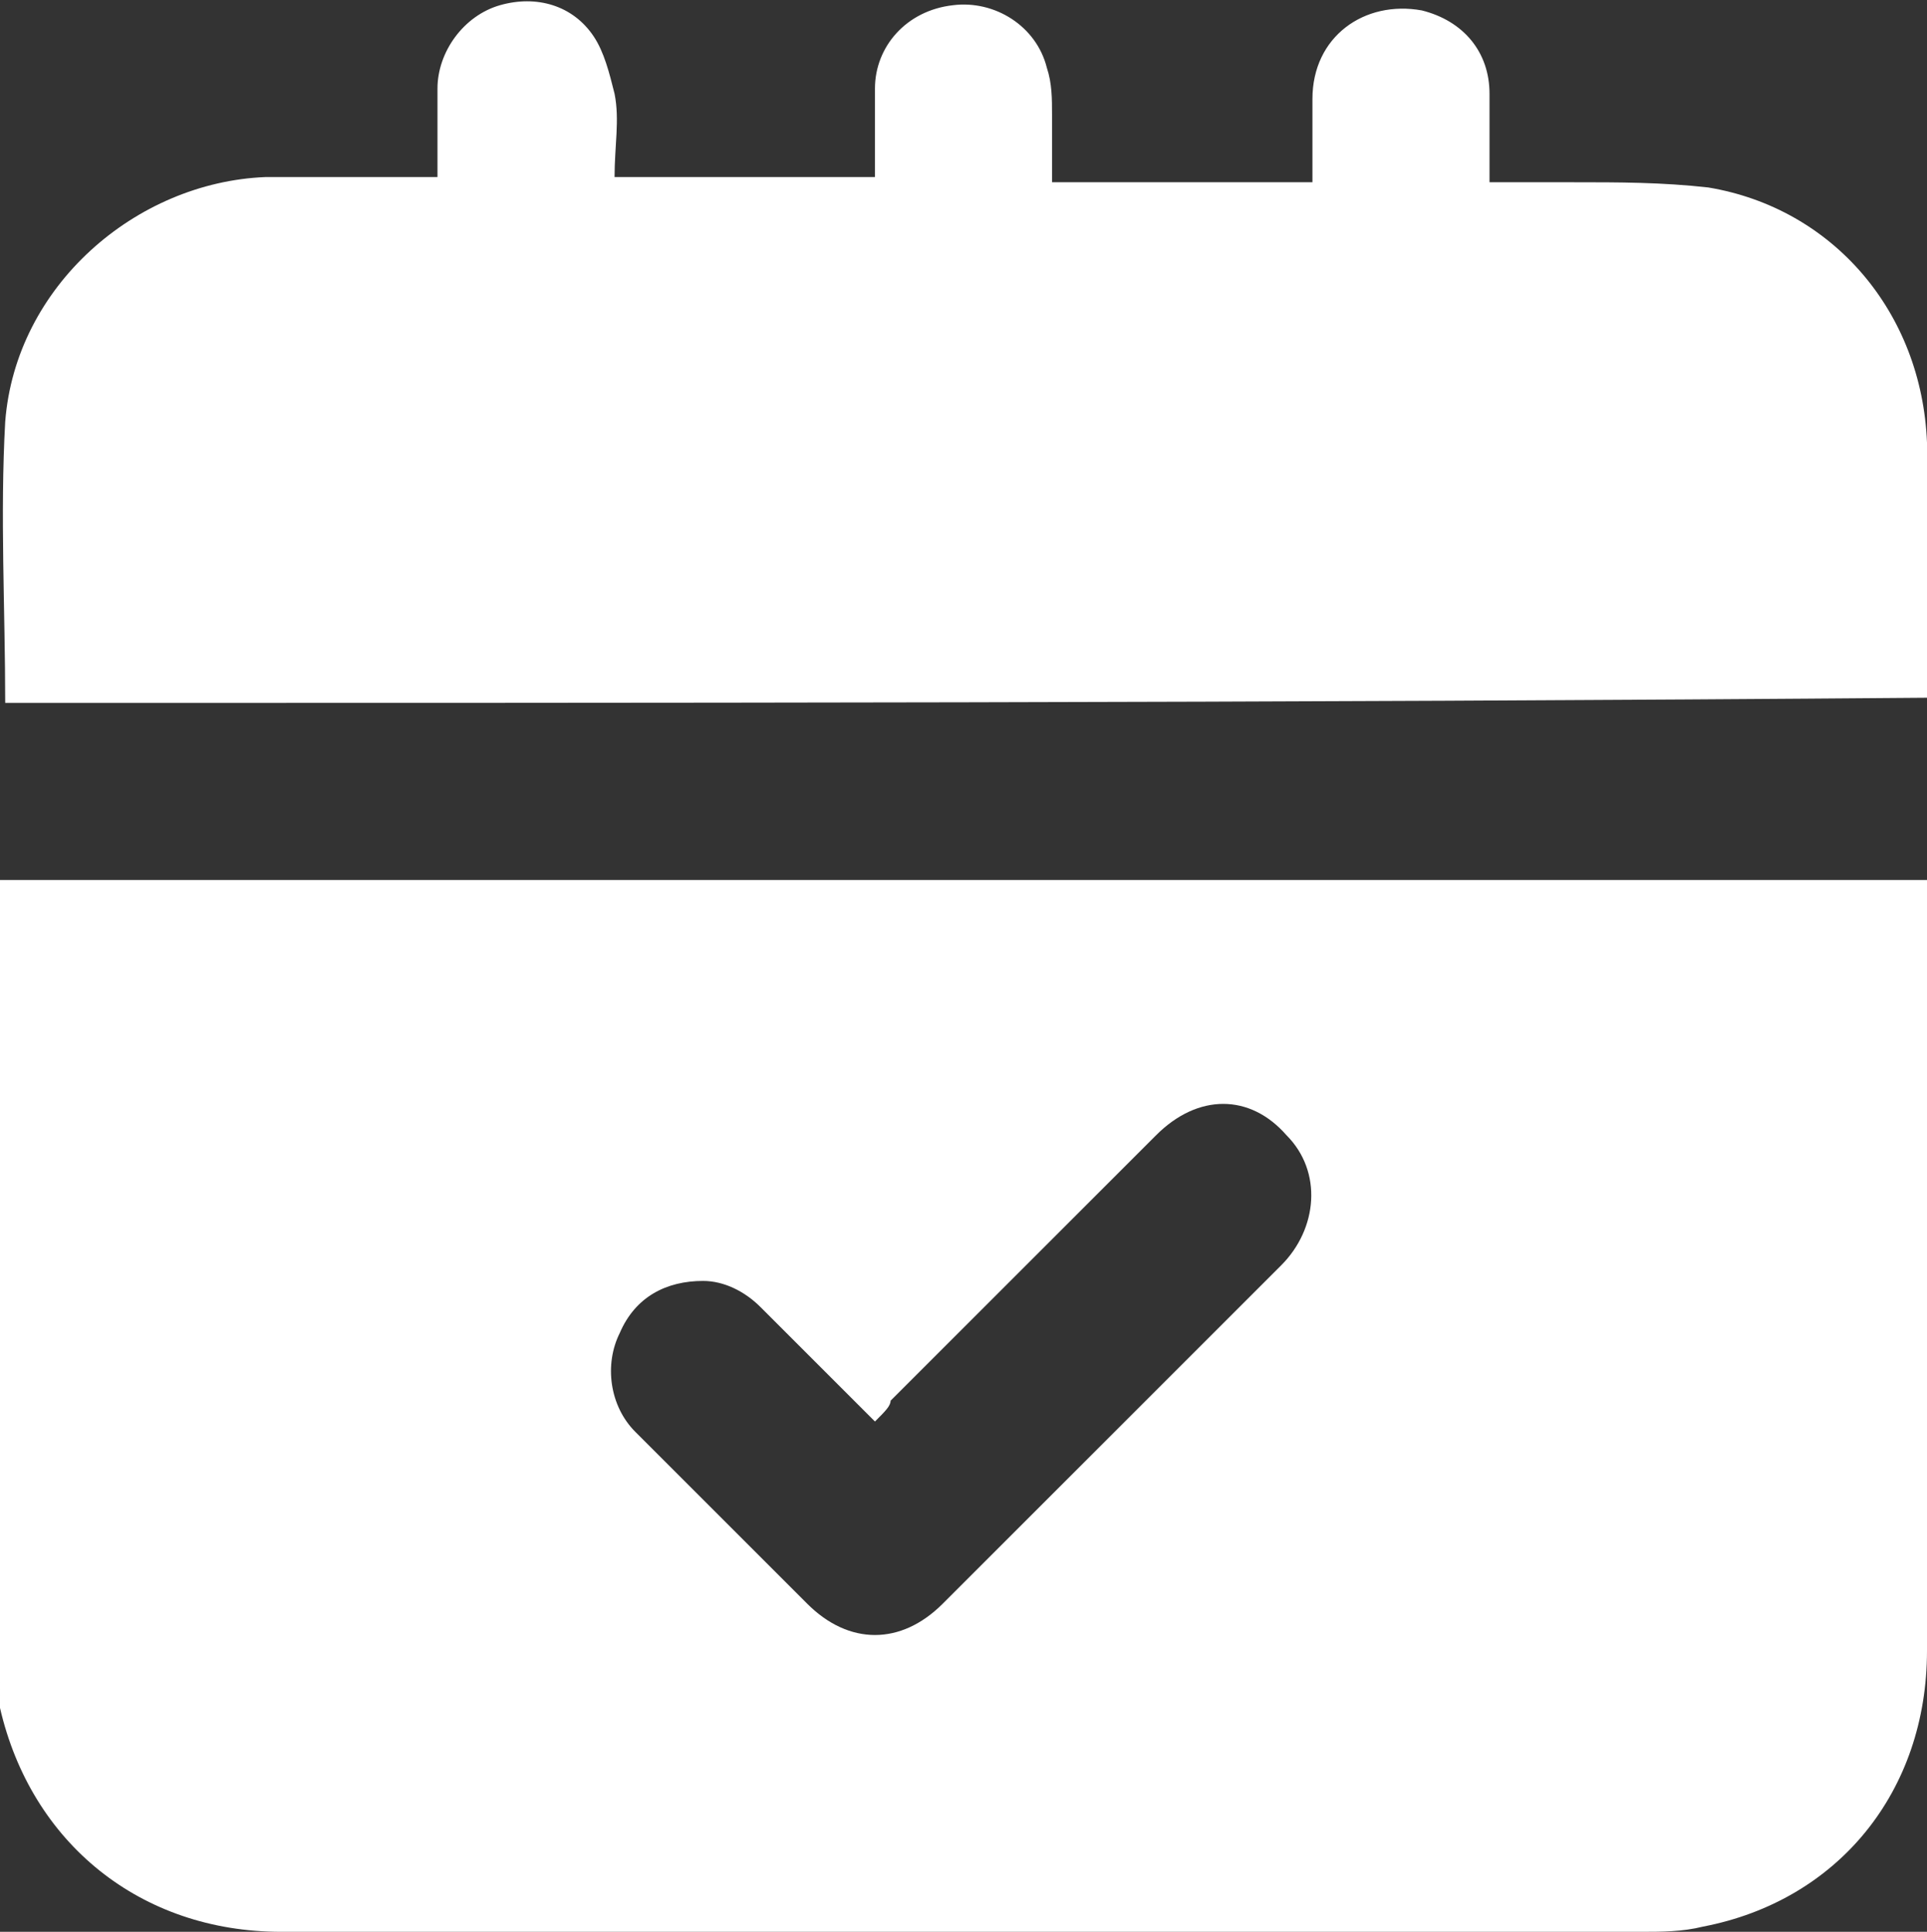 <?xml version="1.0" encoding="utf-8"?>
<!-- Generator: Adobe Illustrator 28.0.0, SVG Export Plug-In . SVG Version: 6.00 Build 0)  -->
<svg version="1.1" id="Layer_1" xmlns="http://www.w3.org/2000/svg" xmlns:xlink="http://www.w3.org/1999/xlink" x="0px" y="0px"
	 viewBox="0 0 37 37.1" style="enable-background:new 0 0 37 37.1;" xml:space="preserve">
<rect x="0" y="0" width="37" height="37.1" fill="#333333" stroke="none"/>
<style type="text/css">
	.st0{fill:#0049FF;}
	.st1{fill:#42E263;}
	.st2{fill:#FF97F0;}
	.st3{fill:#FFFFFF;}
	.st4{opacity:0.8;fill:#0049FF;}
</style>
<g>
	<path class="st3" d="M37,16.9c0,0.2,0,0.3,0,0.4c0,4.8,0,9.6,0,14.4c0,2.7-1.7,4.8-4.3,5.3c-0.4,0.1-0.8,0.1-1.2,0.1
		c-8.7,0-17.4,0-26.1,0c-2.7,0-4.8-1.7-5.4-4.3C0,32.4,0,32,0,31.7c0-4.8,0-9.6,0-14.4c0-0.1,0-0.2,0-0.4
		C12.3,16.9,24.6,16.9,37,16.9z M16.8,27.3c-0.8-0.8-1.5-1.5-2.2-2.2c-0.3-0.3-0.7-0.5-1.1-0.5c-0.7,0-1.3,0.3-1.6,1
		c-0.3,0.6-0.2,1.4,0.3,1.9c1.1,1.1,2.2,2.2,3.3,3.3c0.8,0.8,1.8,0.8,2.6,0c2.2-2.2,4.3-4.3,6.5-6.5c0.7-0.7,0.8-1.8,0.1-2.5
		C24,21,23,21,22.2,21.8c-1.7,1.7-3.4,3.4-5.1,5.1C17.1,27,17,27.1,16.8,27.3z"/>
	<path class="st3" d="M0.1,13.5C0,13.4,0,13.4,0.1,13.5c0-1.8-0.1-3.6,0-5.4c0.2-2.6,2.5-4.6,5-4.7c1.1,0,2.2,0,3.3,0
		c0-0.6,0-1.2,0-1.7c0-0.7,0.5-1.4,1.2-1.6c0.7-0.2,1.4,0,1.8,0.6c0.2,0.3,0.3,0.7,0.4,1.1c0.1,0.5,0,1,0,1.6c1.7,0,3.3,0,5,0
		c0-0.6,0-1.2,0-1.7c0-0.8,0.6-1.5,1.5-1.6c0.8-0.1,1.6,0.4,1.8,1.2c0.1,0.3,0.1,0.6,0.1,0.9c0,0.4,0,0.8,0,1.3c1.7,0,3.3,0,5,0
		c0-0.5,0-1.1,0-1.6c0-1.2,1-1.9,2.1-1.7c0.8,0.2,1.3,0.8,1.3,1.6c0,0.5,0,1.1,0,1.6c0,0,0,0,0,0.1c0.5,0,1.1,0,1.6,0
		c0.9,0,1.7,0,2.6,0.1C35.2,4,36.9,6,37,8.5c0,1.6,0,3.2,0,4.7c0,0.1,0,0.1,0,0.2C24.6,13.5,12.4,13.5,0.1,13.5z"/>
</g>
</svg>
